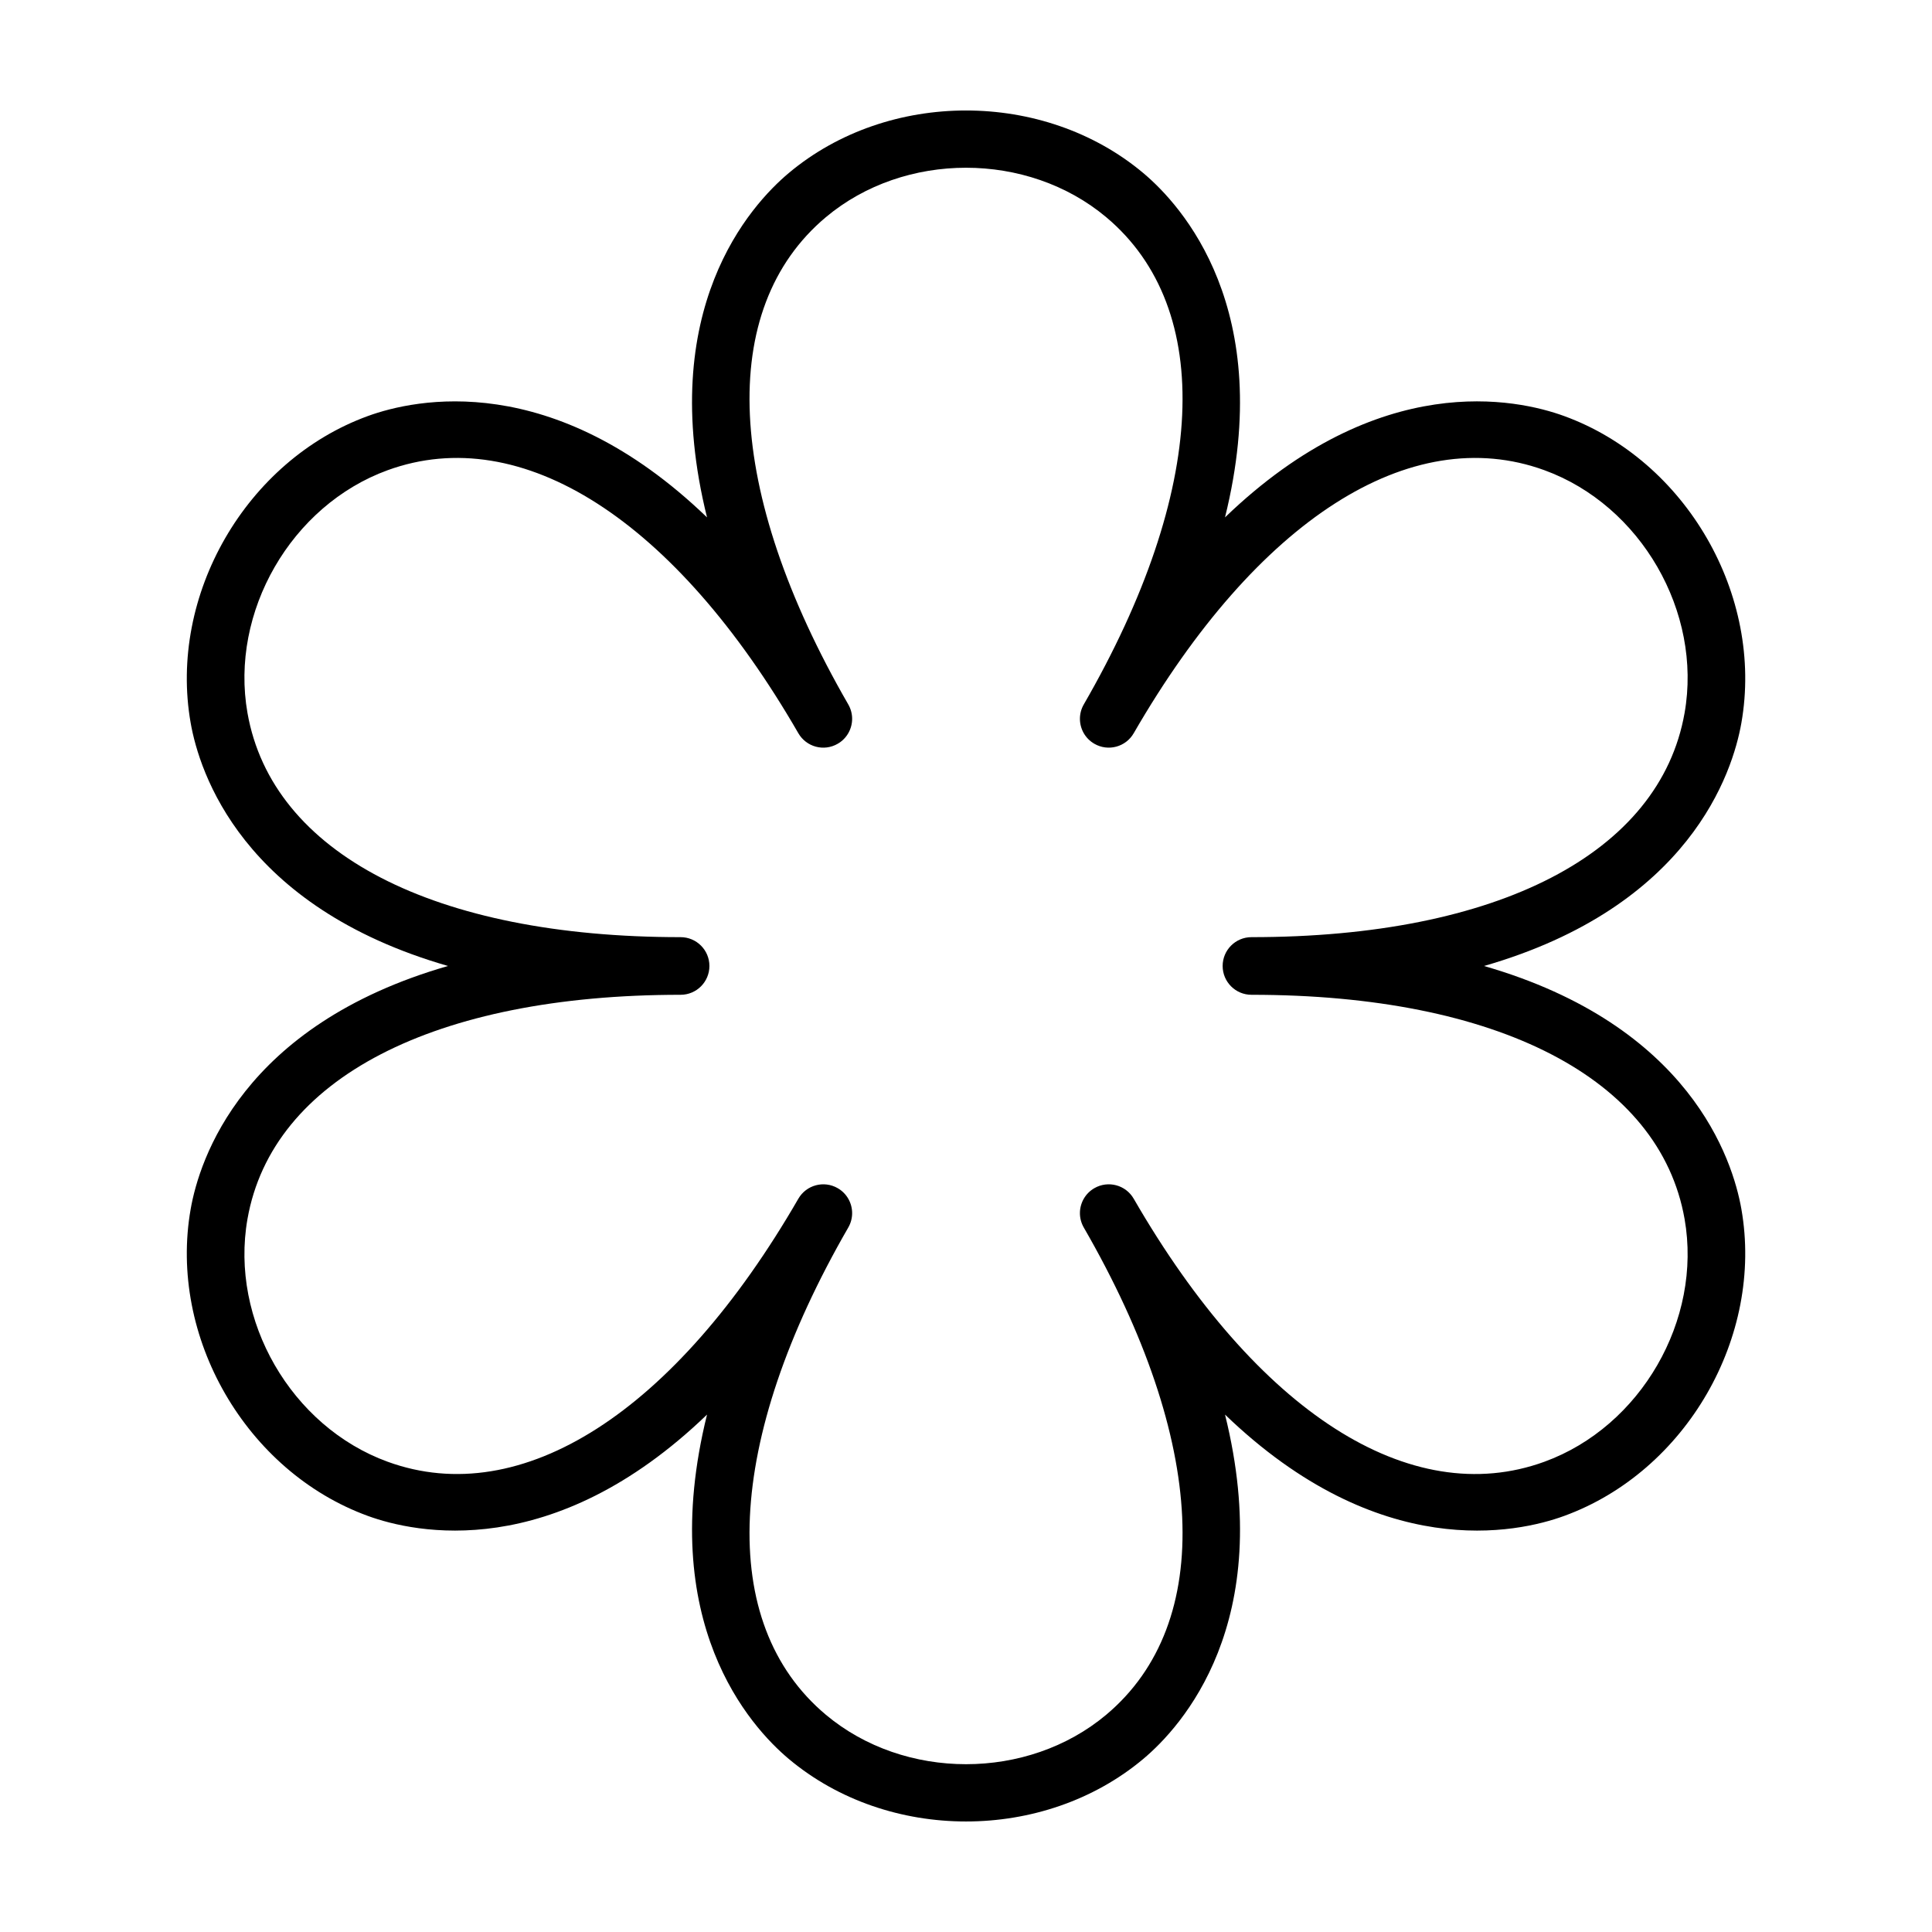 <?xml version="1.0" encoding="UTF-8"?>
<!-- The Best Svg Icon site in the world: iconSvg.co, Visit us! https://iconsvg.co -->
<svg fill="#000000" width="800px" height="800px" version="1.1" viewBox="144 144 512 512" xmlns="http://www.w3.org/2000/svg">
 <path d="m468.64 281.11c13.68-55.172-11.547-82.766-21.664-91.254-26.34-22.102-67.605-22.102-93.945 0-10.117 8.488-35.348 36.082-21.664 91.254-40.93-39.418-77.445-31.379-89.859-26.863-32.309 11.758-52.945 47.5-46.977 81.359 2.293 13.004 13.578 48.652 68.191 64.387-54.617 15.738-65.898 51.387-68.188 64.391-5.977 33.859 14.66 69.602 46.977 81.359 12.402 4.516 48.914 12.559 89.859-26.863-13.68 55.172 11.547 82.766 21.664 91.254 13.168 11.051 30.062 16.574 46.969 16.574 16.902 0 33.801-5.527 46.977-16.574 10.117-8.488 35.348-36.082 21.664-91.254 40.934 39.422 77.461 31.383 89.859 26.863 32.309-11.758 52.945-47.5 46.977-81.359-2.293-13.004-13.578-48.652-68.195-64.387 54.617-15.734 65.902-51.383 68.195-64.387 5.969-33.859-14.66-69.602-46.977-81.359-12.418-4.523-48.93-12.574-89.863 26.859zm121.79 51.844c-6.559 37.195-49.469 59.402-114.78 59.402-4.223 0-7.637 3.422-7.637 7.637 0 4.219 3.422 7.637 7.637 7.637 65.312 0 108.22 22.207 114.78 59.402 4.719 26.781-11.598 55.047-37.152 64.348-35.504 12.93-76.176-13.133-108.83-69.703-2.106-3.652-6.769-4.906-10.434-2.797-2.449 1.41-3.82 3.977-3.824 6.609 0 1.301 0.332 2.613 1.027 3.824 32.656 56.562 34.879 104.83 5.945 129.11-20.832 17.48-53.469 17.48-74.309 0-28.934-24.277-26.711-72.539 5.945-129.11 0.695-1.203 1.027-2.523 1.027-3.824-0.004-2.637-1.375-5.199-3.824-6.609-3.652-2.109-8.324-0.855-10.434 2.797-32.656 56.562-73.336 82.625-108.83 69.703-25.555-9.301-41.875-37.562-37.152-64.348 6.559-37.195 49.469-59.402 114.78-59.402 4.223 0 7.637-3.422 7.637-7.637 0-4.219-3.422-7.637-7.637-7.637-65.312 0-108.22-22.207-114.78-59.402-4.719-26.781 11.598-55.047 37.152-64.348 35.508-12.914 76.176 13.141 108.83 69.703 2.109 3.656 6.781 4.918 10.434 2.797 2.449-1.41 3.82-3.977 3.824-6.609 0-1.301-0.332-2.613-1.027-3.824-32.656-56.562-34.879-104.83-5.945-129.11 20.832-17.48 53.469-17.48 74.309 0 28.934 24.277 26.711 72.539-5.945 129.11-0.695 1.203-1.027 2.523-1.027 3.824 0.004 2.637 1.375 5.199 3.824 6.609 3.664 2.117 8.328 0.855 10.434-2.797 32.66-56.559 73.344-82.613 108.83-69.703 25.555 9.301 41.875 37.566 37.152 64.348z"/>
</svg>